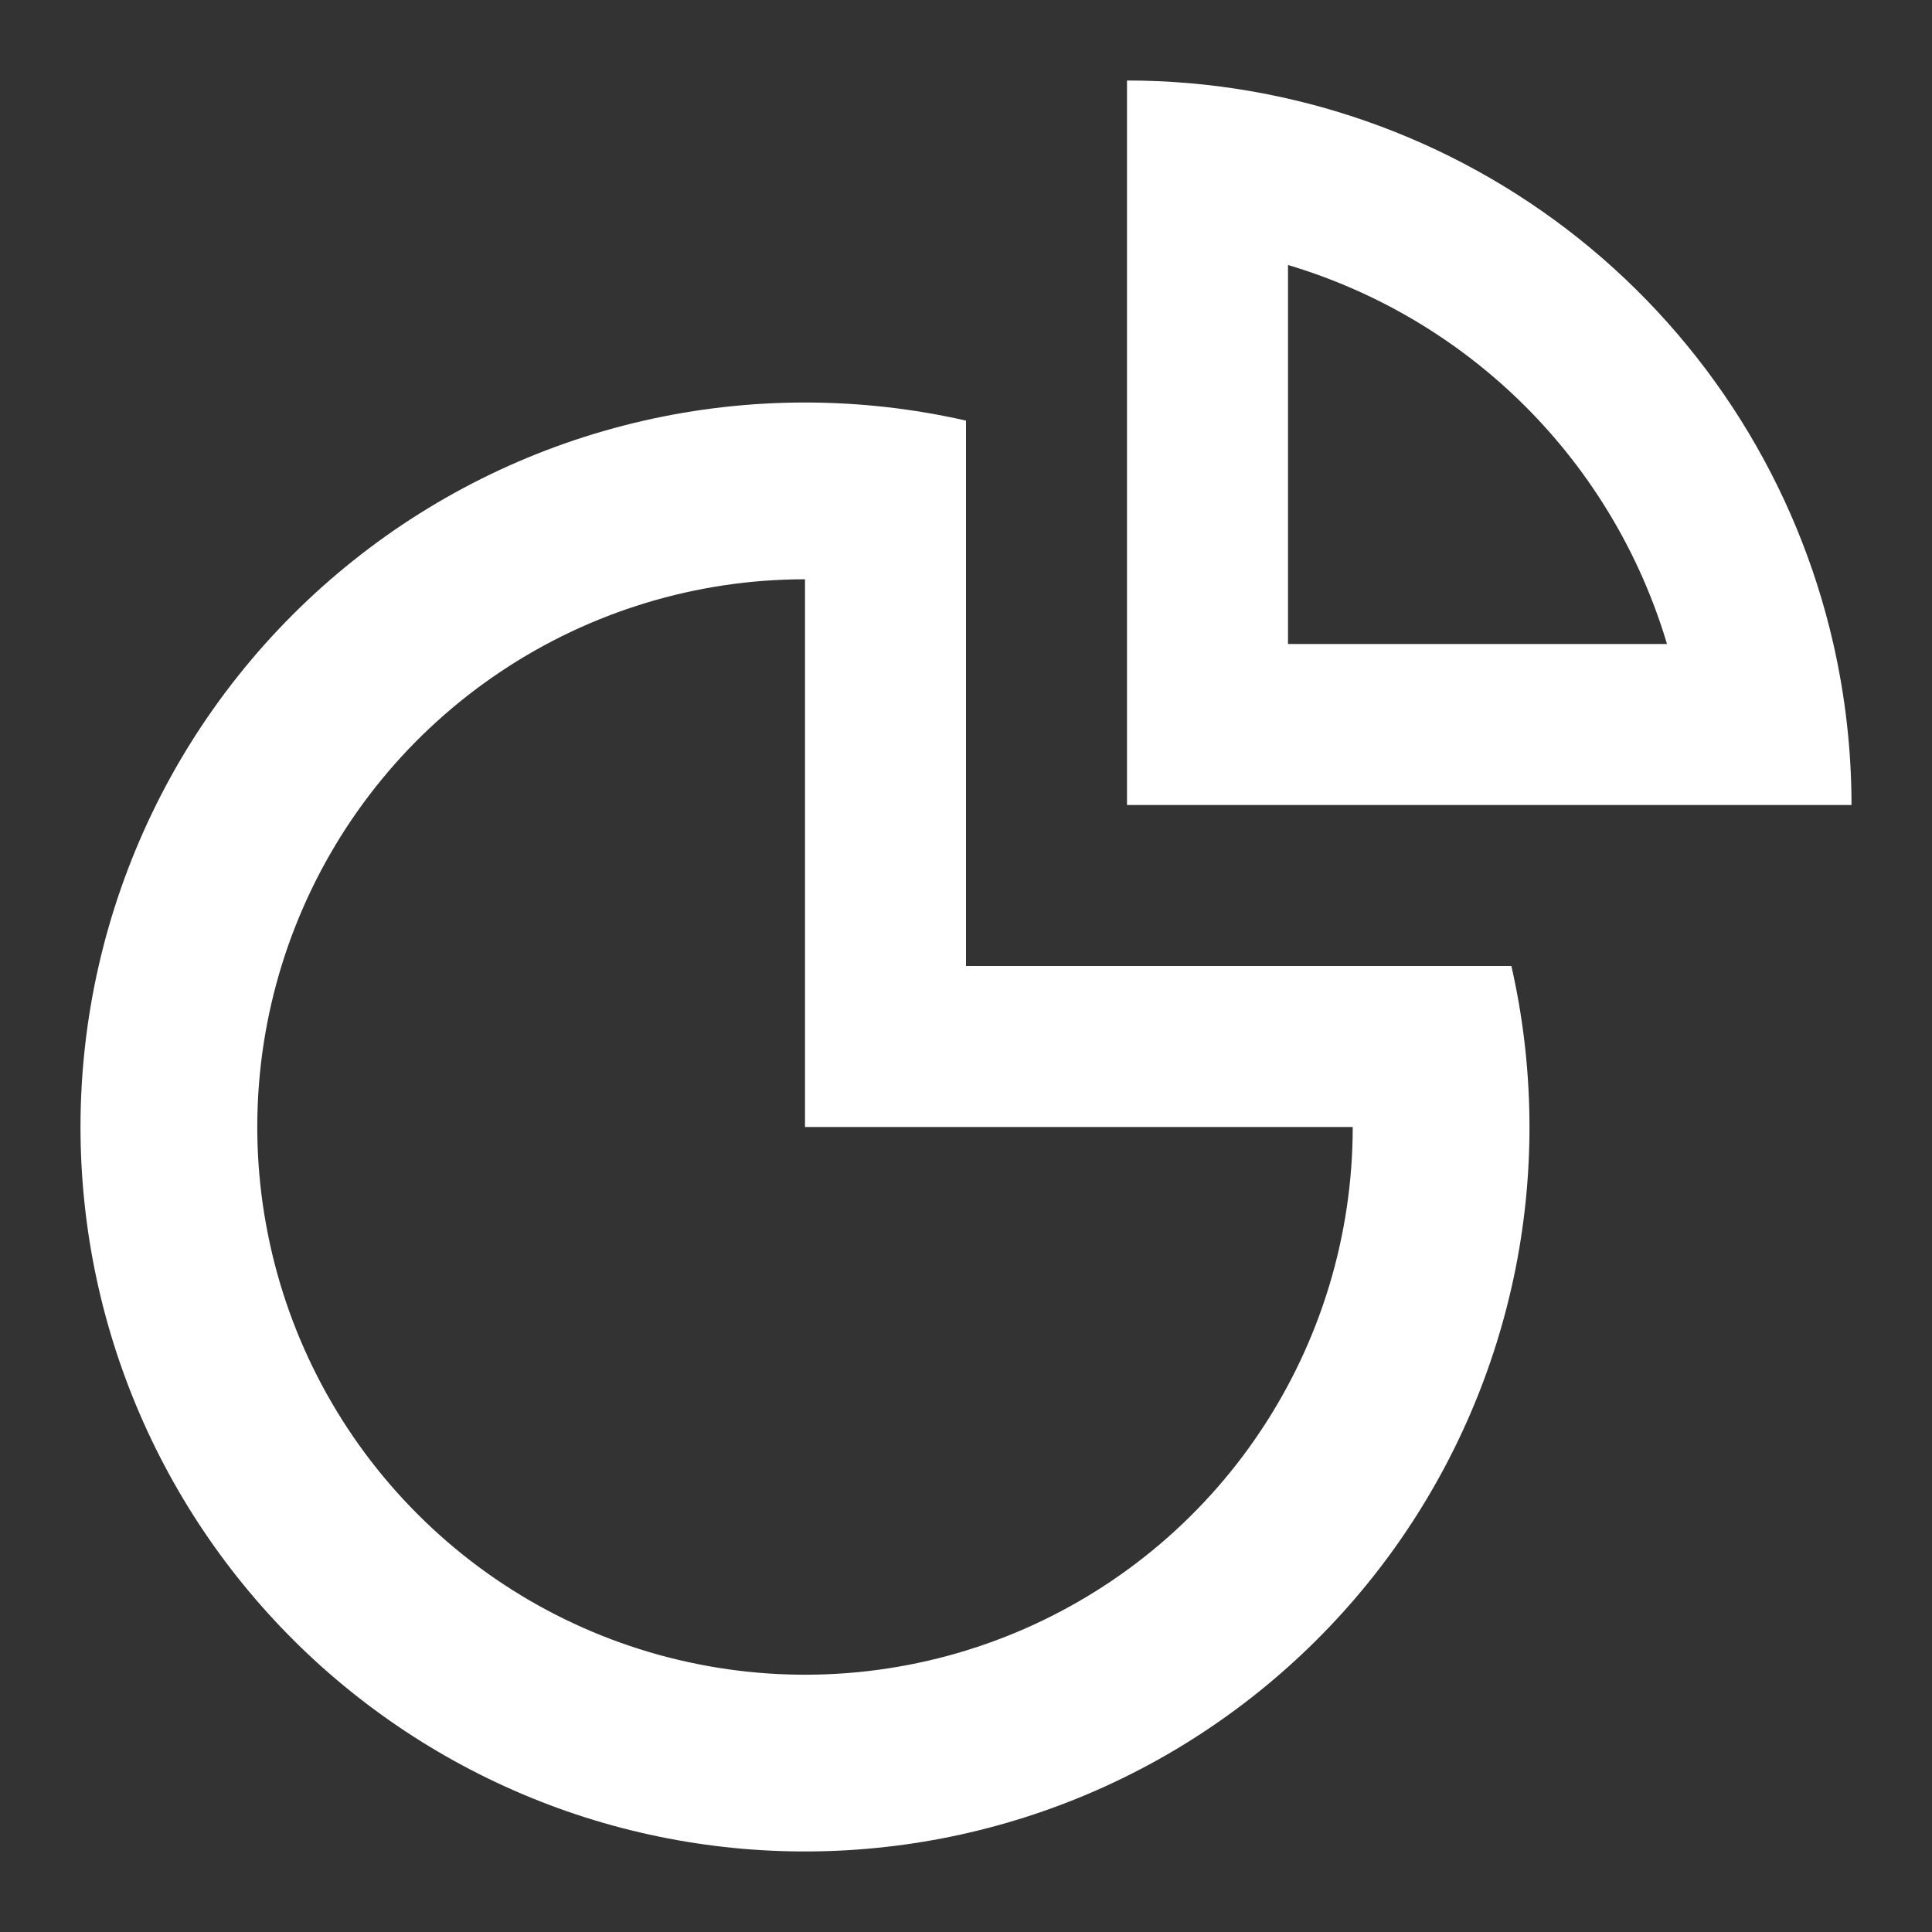 <svg width="24" height="24" viewBox="0 0 24 24" fill="none" xmlns="http://www.w3.org/2000/svg">
<rect x="0" y="0" width="24" height="24" fill="#333333" stroke="none"/>
<path fill-rule="evenodd" clip-rule="evenodd" d="M22.775 8C22.924 8.656 23 9.327 23 10H14V1C16.039 1 18.018 1.693 19.613 2.964C21.207 4.236 22.322 6.012 22.775 8ZM20.708 8C20.376 6.886 19.772 5.872 18.95 5.05C18.128 4.228 17.114 3.624 16 3.292V8H20.708Z" fill="white"/>
<path fill-rule="evenodd" clip-rule="evenodd" d="M1 14C1 12.648 1.305 11.314 1.891 10.096C2.477 8.878 3.331 7.807 4.388 6.964C5.444 6.121 6.677 5.527 7.995 5.226C9.313 4.925 10.682 4.925 12 5.225V12H18.775C19.056 13.235 19.074 14.516 18.827 15.758C18.579 17.001 18.072 18.177 17.339 19.21C16.605 20.243 15.662 21.109 14.571 21.753C13.48 22.396 12.265 22.802 11.006 22.943C9.747 23.085 8.473 22.959 7.266 22.575C6.059 22.19 4.947 21.554 4.002 20.71C3.058 19.866 2.302 18.832 1.785 17.676C1.267 16.519 1 15.267 1 14ZM16.804 14H10V7.196C8.654 7.196 7.339 7.595 6.22 8.343C5.101 9.09 4.229 10.153 3.714 11.396C3.199 12.639 3.064 14.008 3.327 15.327C3.589 16.647 4.237 17.86 5.189 18.811C6.14 19.763 7.353 20.411 8.673 20.673C9.992 20.936 11.361 20.801 12.604 20.286C13.847 19.771 14.91 18.899 15.657 17.78C16.405 16.661 16.804 15.346 16.804 14Z" fill="white"/>
</svg>
